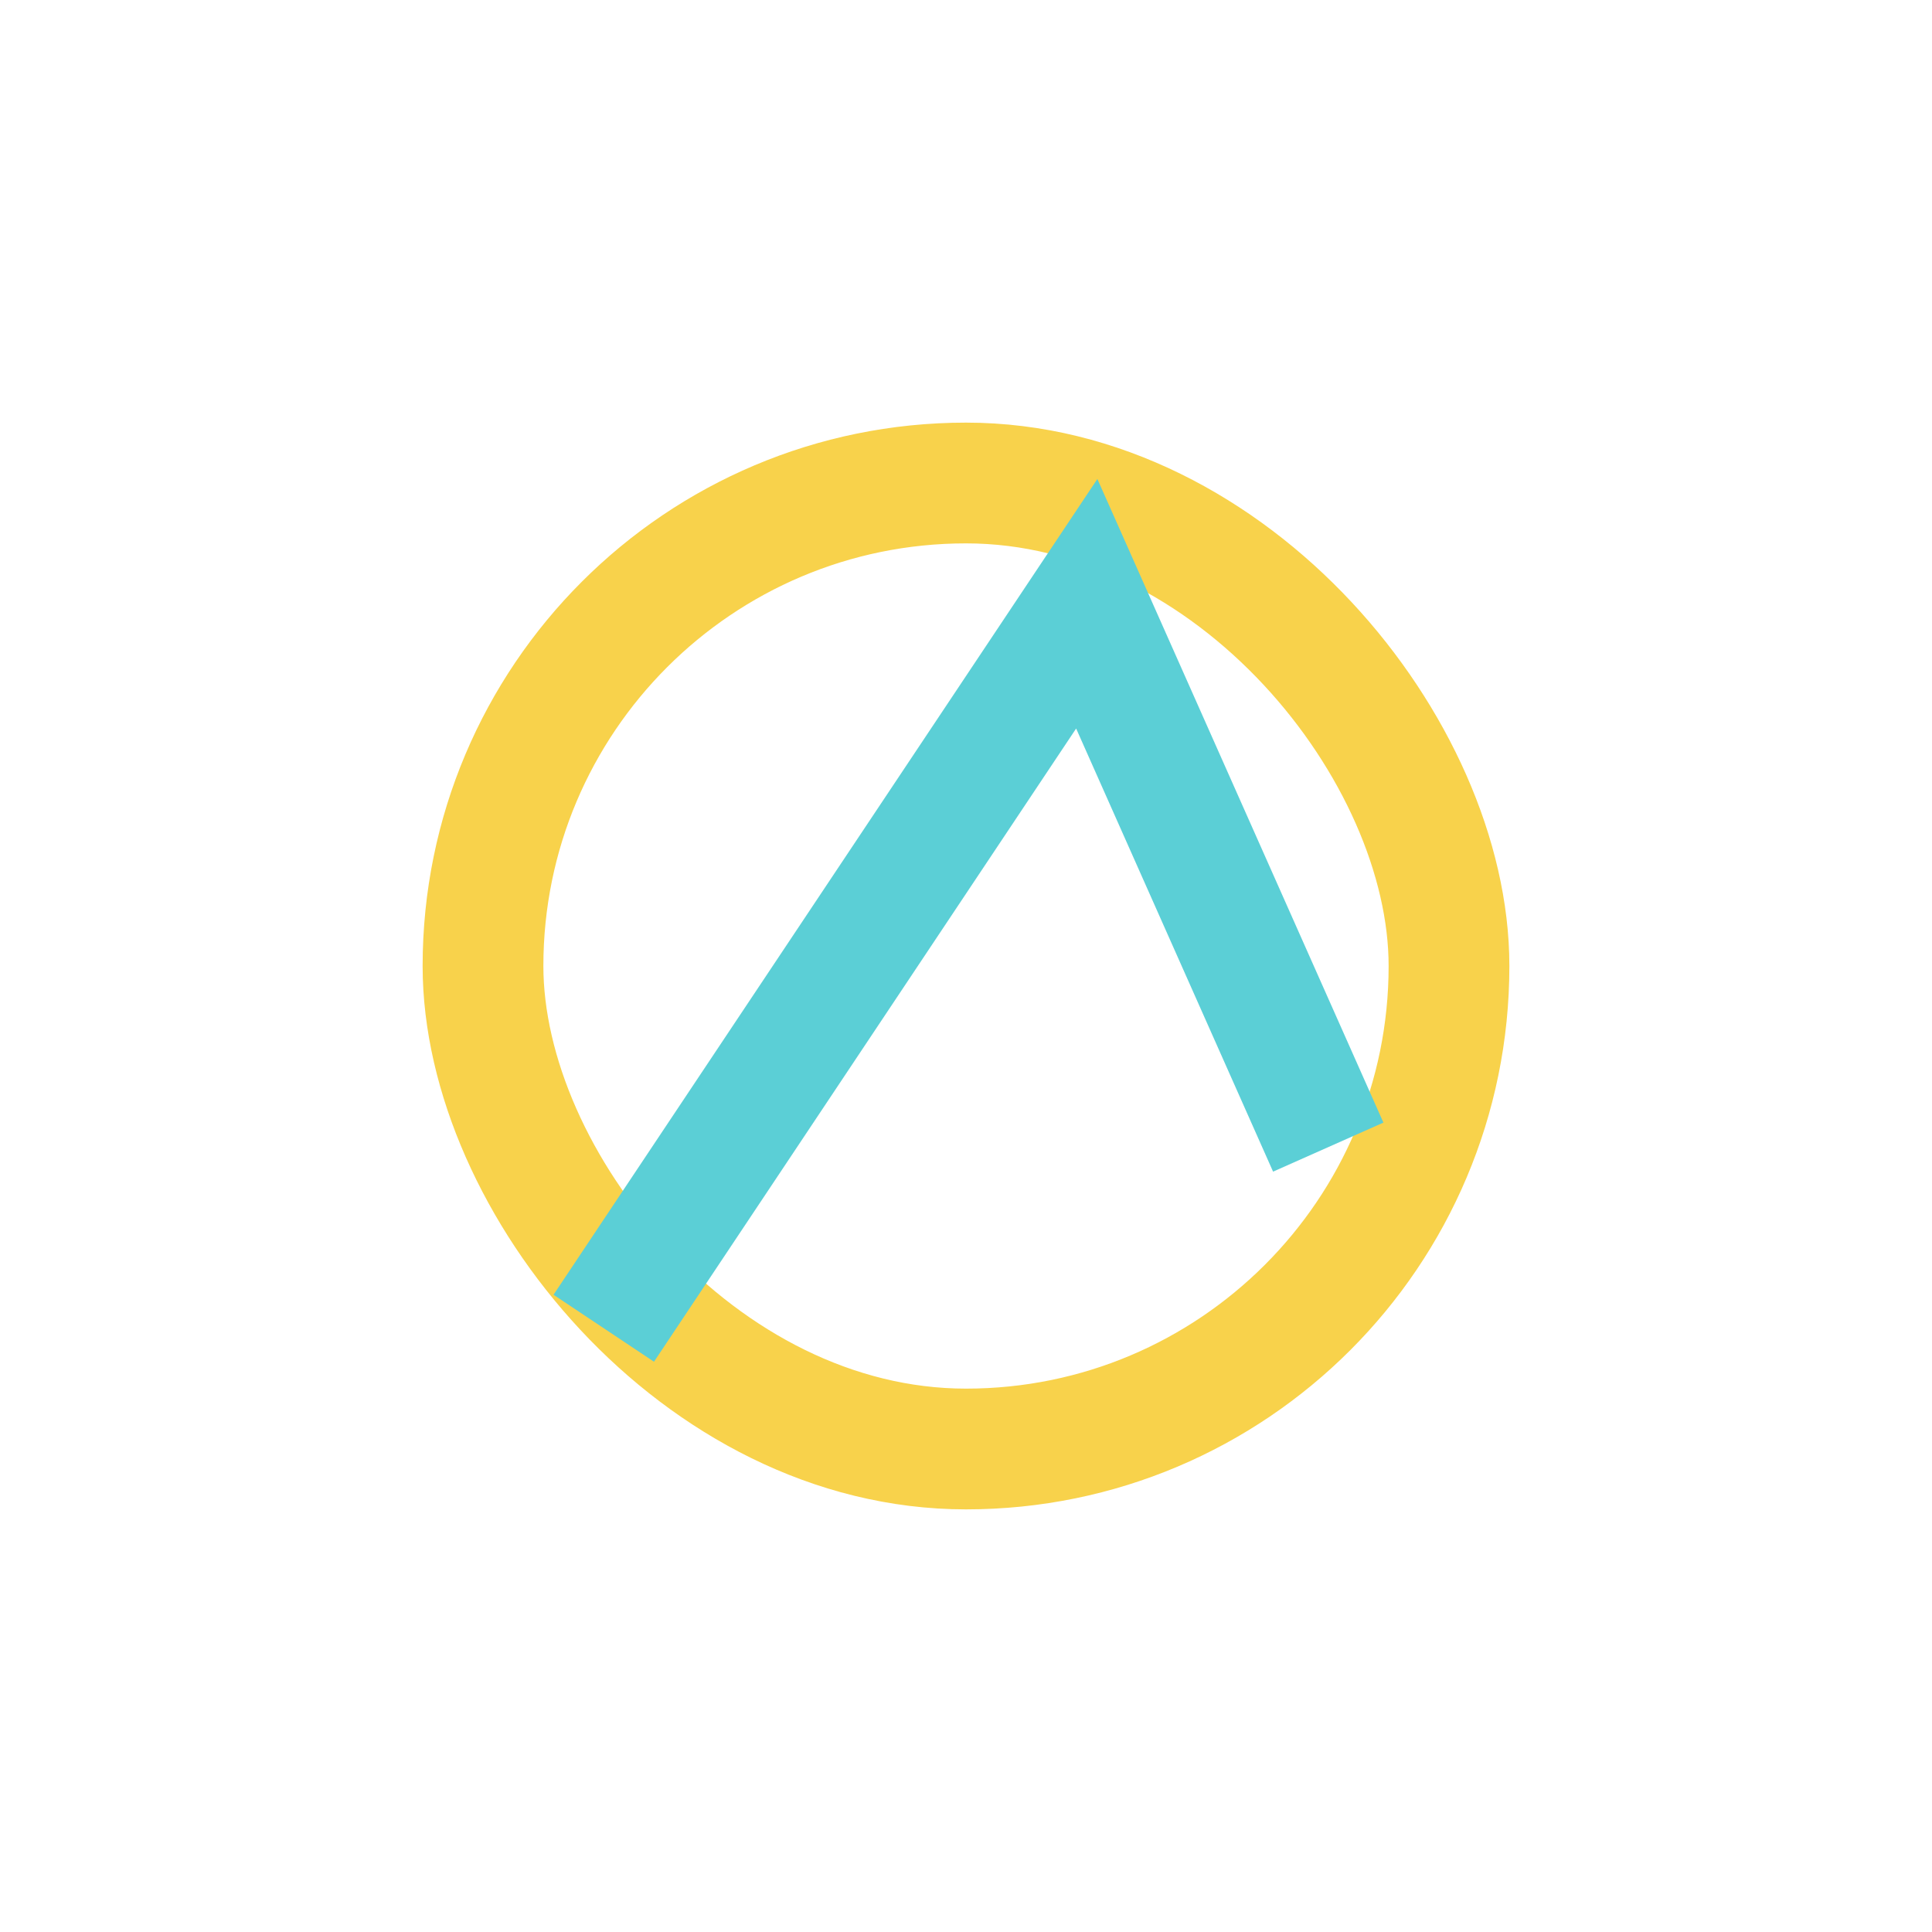 <?xml version="1.0" encoding="UTF-8"?>
<svg xmlns="http://www.w3.org/2000/svg" width="32" height="32" viewBox="0 0 32 32"><rect x="8" y="8" width="16" height="16" rx="8" stroke="#F8D24B" stroke-width="2" fill="none"/><path d="M10 22l8-12 4 9" stroke="#5BCFD6" stroke-width="2" fill="none"/></svg>